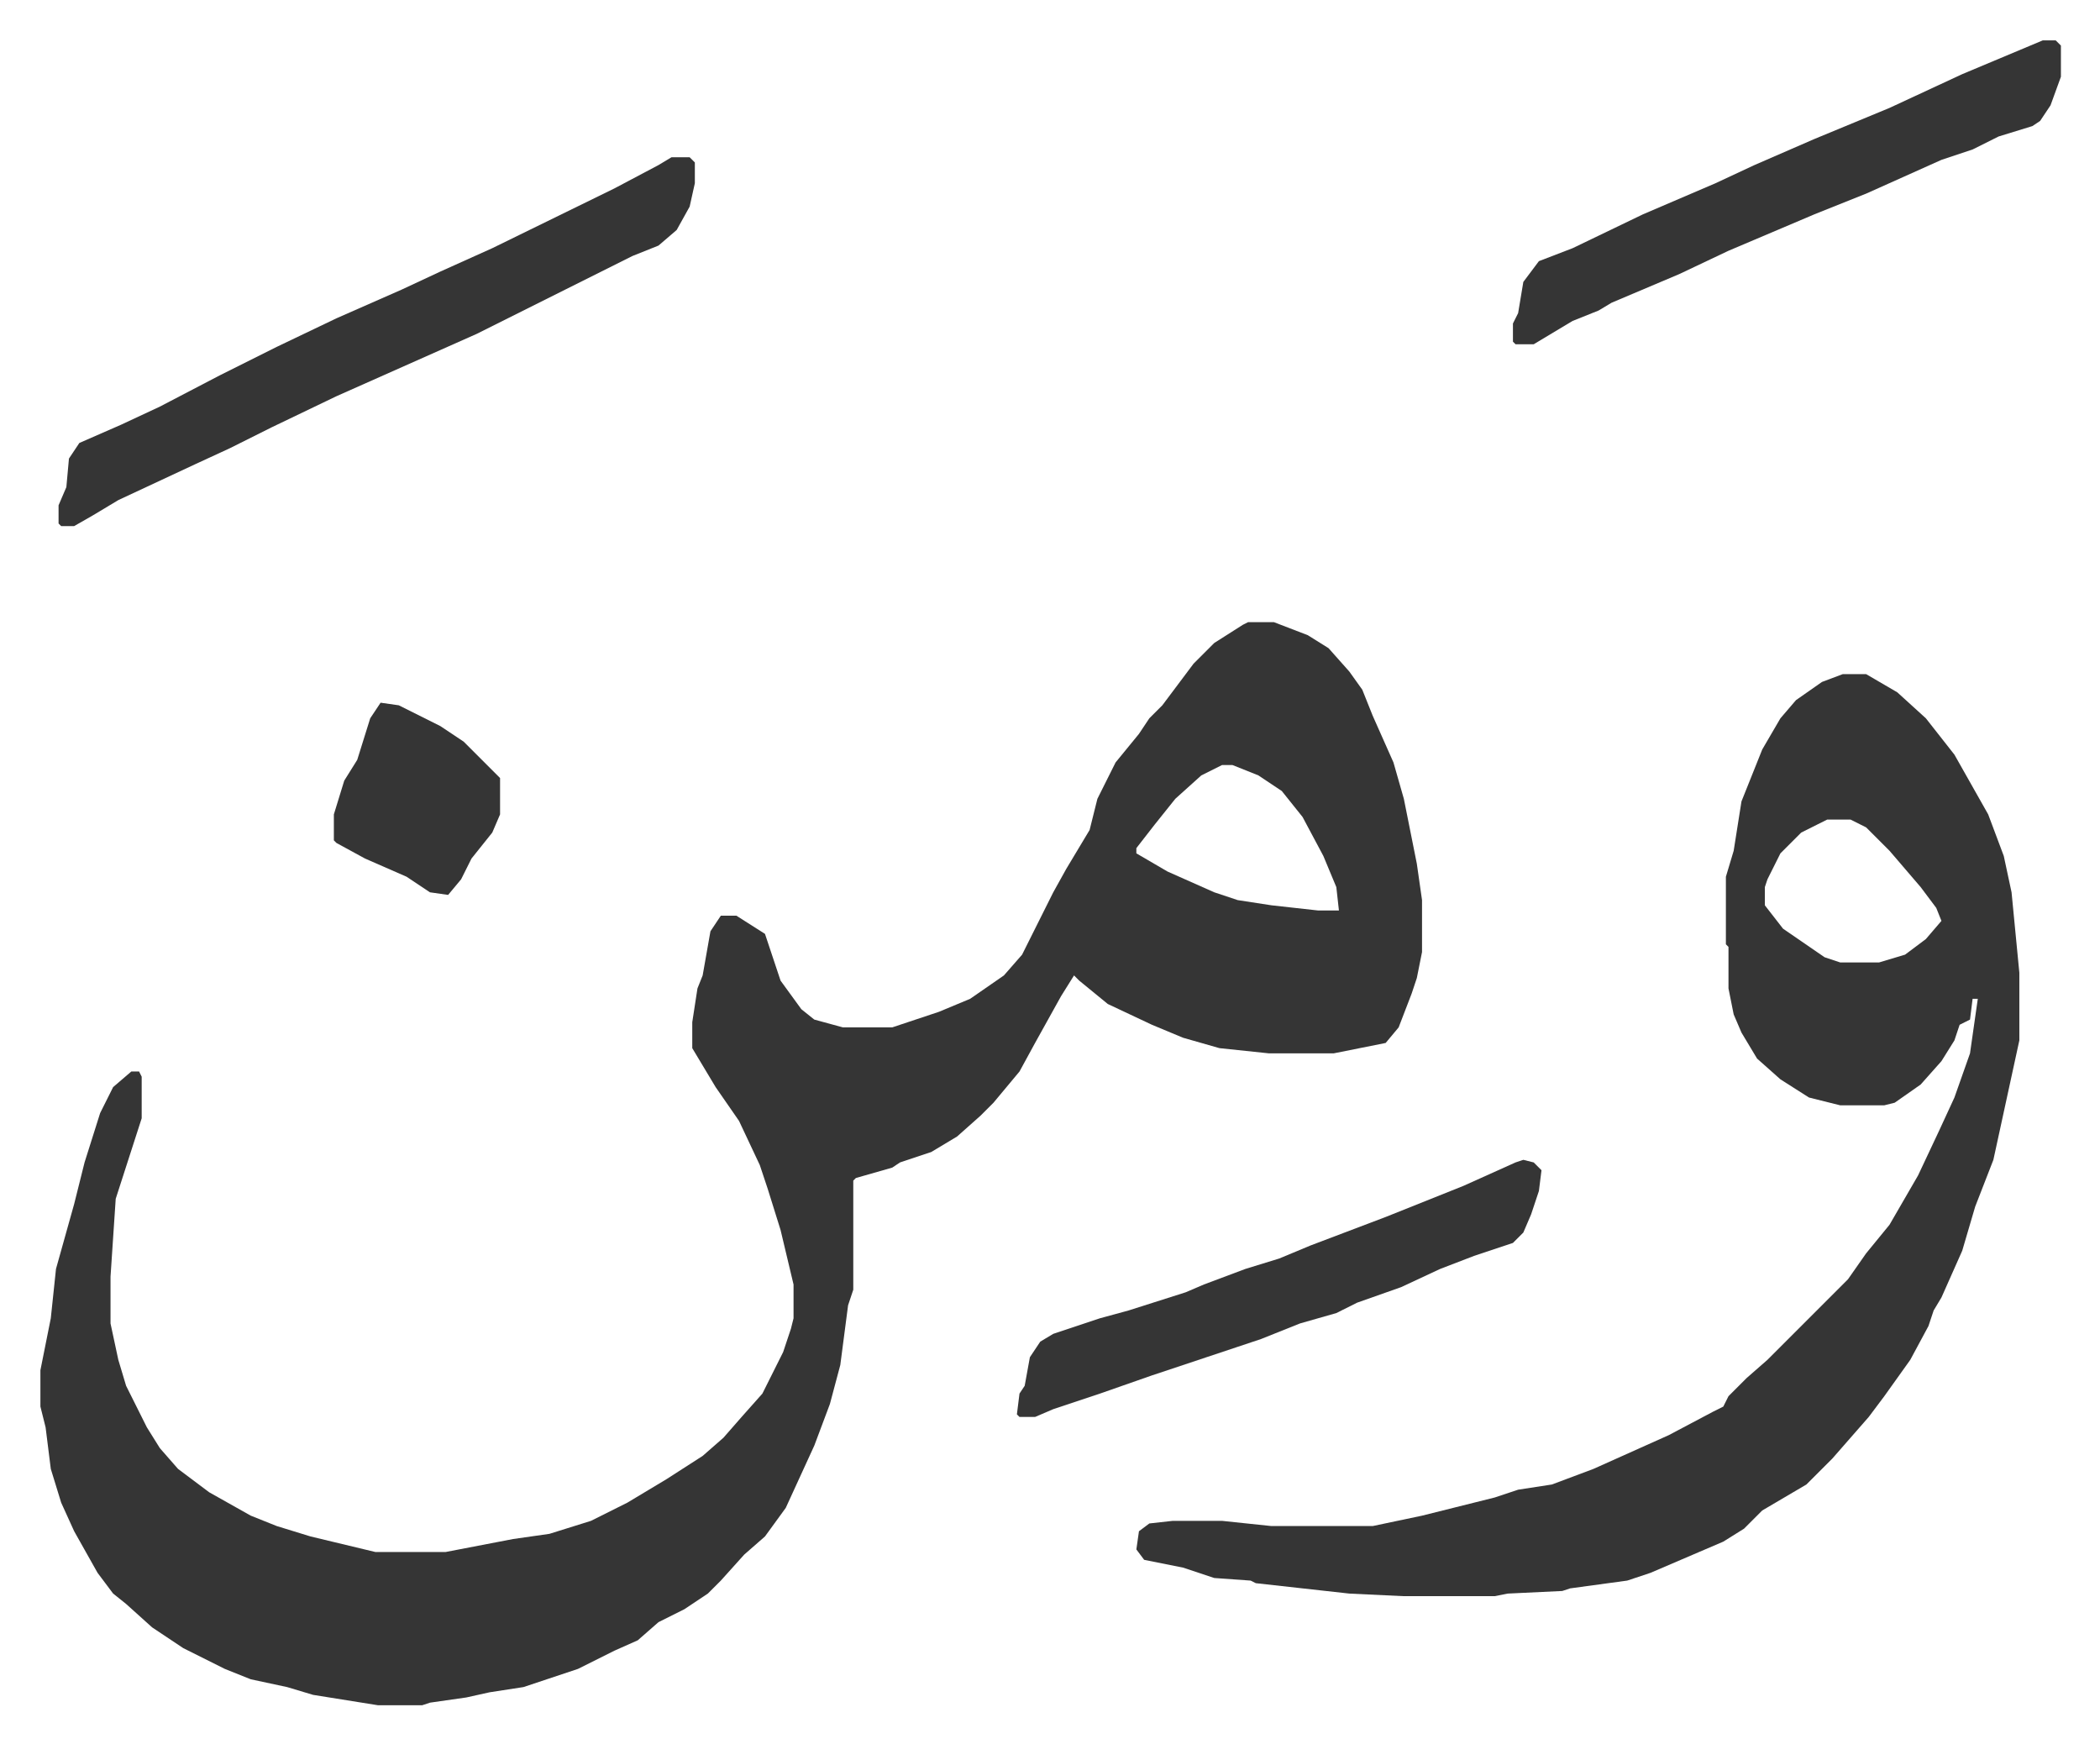 <svg xmlns="http://www.w3.org/2000/svg" role="img" viewBox="-15.55 442.45 808.60 671.60"><path fill="#353535" id="rule_normal" d="M465 682h10l13 5 8 5 8 9 5 7 4 10 8 18 4 14 5 25 2 14v20l-2 10-2 6-5 13-5 6-20 4h-25l-19-2-14-4-12-5-17-8-11-9-2-2-5 8-10 18-6 11-10 12-5 5-9 8-10 6-12 4-3 2-14 4-1 1v42l-2 6-3 23-4 15-6 16-11 24-8 11-8 7-9 10-5 5-9 6-10 5-8 7-9 4-14 7-21 7-13 2-9 2-14 2-3 1h-17l-25-4-10-3-14-3-10-4-16-8-12-8-10-9-5-4-6-8-9-16-5-11-4-13-2-16-2-8v-14l4-20 2-19 7-25 4-16 6-19 5-10 7-6h3l1 2v16l-10 31-2 30v18l3 14 3 10 8 16 5 8 7 8 12 9 16 9 10 4 13 4 25 6h27l26-5 14-2 16-5 14-7 15-9 14-9 8-7 7-8 8-9 8-16 3-9 1-4v-13l-5-21-5-16-3-9-8-17-9-13-9-15v-10l2-13 2-5 3-17 4-6h6l11 7 6 18 8 11 5 4 11 3h19l18-6 12-5 13-9 7-8 12-24 5-9 9-15 3-12 7-14 9-11 4-6 5-5 12-16 8-8 11-7zm-10 55l-8 4-10 9-8 10-7 9v2l12 7 18 8 9 3 13 2 18 2h8l-1-9-5-12-8-15-8-10-9-6-10-4zm239-35h9l12 7 11 10 11 14 13 23 6 16 3 14 3 31v26l-10 46-7 18-5 17-8 18-3 5-2 6-7 13-10 14-6 8-7 8-7 8-10 10-17 10-7 7-8 5-14 6-14 6-9 3-22 3-3 1-21 1-5 1h-35l-21-1-36-4-2-1-14-1-12-4-15-3-3-4 1-7 4-3 9-1h19l19 2h39l19-4 28-7 9-3 13-2 16-6 29-13 17-9 4-2 2-4 7-7 8-7 26-26 5-5 7-10 9-11 11-19 8-17 6-13 6-17 3-21h-2l-1 8-4 2-2 6-5 8-8 9-10 7-4 1h-17l-12-3-11-7-9-8-6-10-3-7-2-10v-16l-1-1v-26l3-10 3-19 8-20 7-12 6-7 10-7zm-6 56l-10 5-8 8-5 10-1 3v7l7 9 16 11 6 2h15l10-3 8-6 6-7-2-5-6-8-12-14-9-9-6-3zM243 503h7l2 2v8l-2 9-5 9-7 6-10 4-44 22-16 8-27 12-27 12-25 12-16 8-13 6-30 14-10 6-7 4H8l-1-1v-7l3-7 1-11 4-6 16-7 15-7 23-12 22-11 23-11 25-11 15-7 20-9 47-23 17-9z"/><path fill="#353535" id="rule_normal" d="M771 458h5l2 2v12l-4 11-4 6-3 2-13 4-10 5-12 4-29 13-20 8-33 14-19 9-26 11-5 3-10 4-15 9h-7l-1-1v-7l2-4 2-12 6-8 13-5 27-13 28-12 15-7 23-10 29-12 28-13zM571 889l4 1 3 3-1 8-3 9-3 7-4 4-15 5-13 5-15 7-17 6-8 4-14 4-15 6-9 3-33 11-20 7-18 6-7 3h-6l-1-1 1-8 2-3 2-11 4-6 5-3 18-6 11-3 22-7 7-3 16-6 13-4 12-5 29-11 30-12 20-9zM131 713l7 1 16 8 9 6 14 14v14l-3 7-8 10-4 8-5 6-7-1-9-6-16-7-11-6-1-1v-10l4-13 5-8 5-16z"/></svg>
